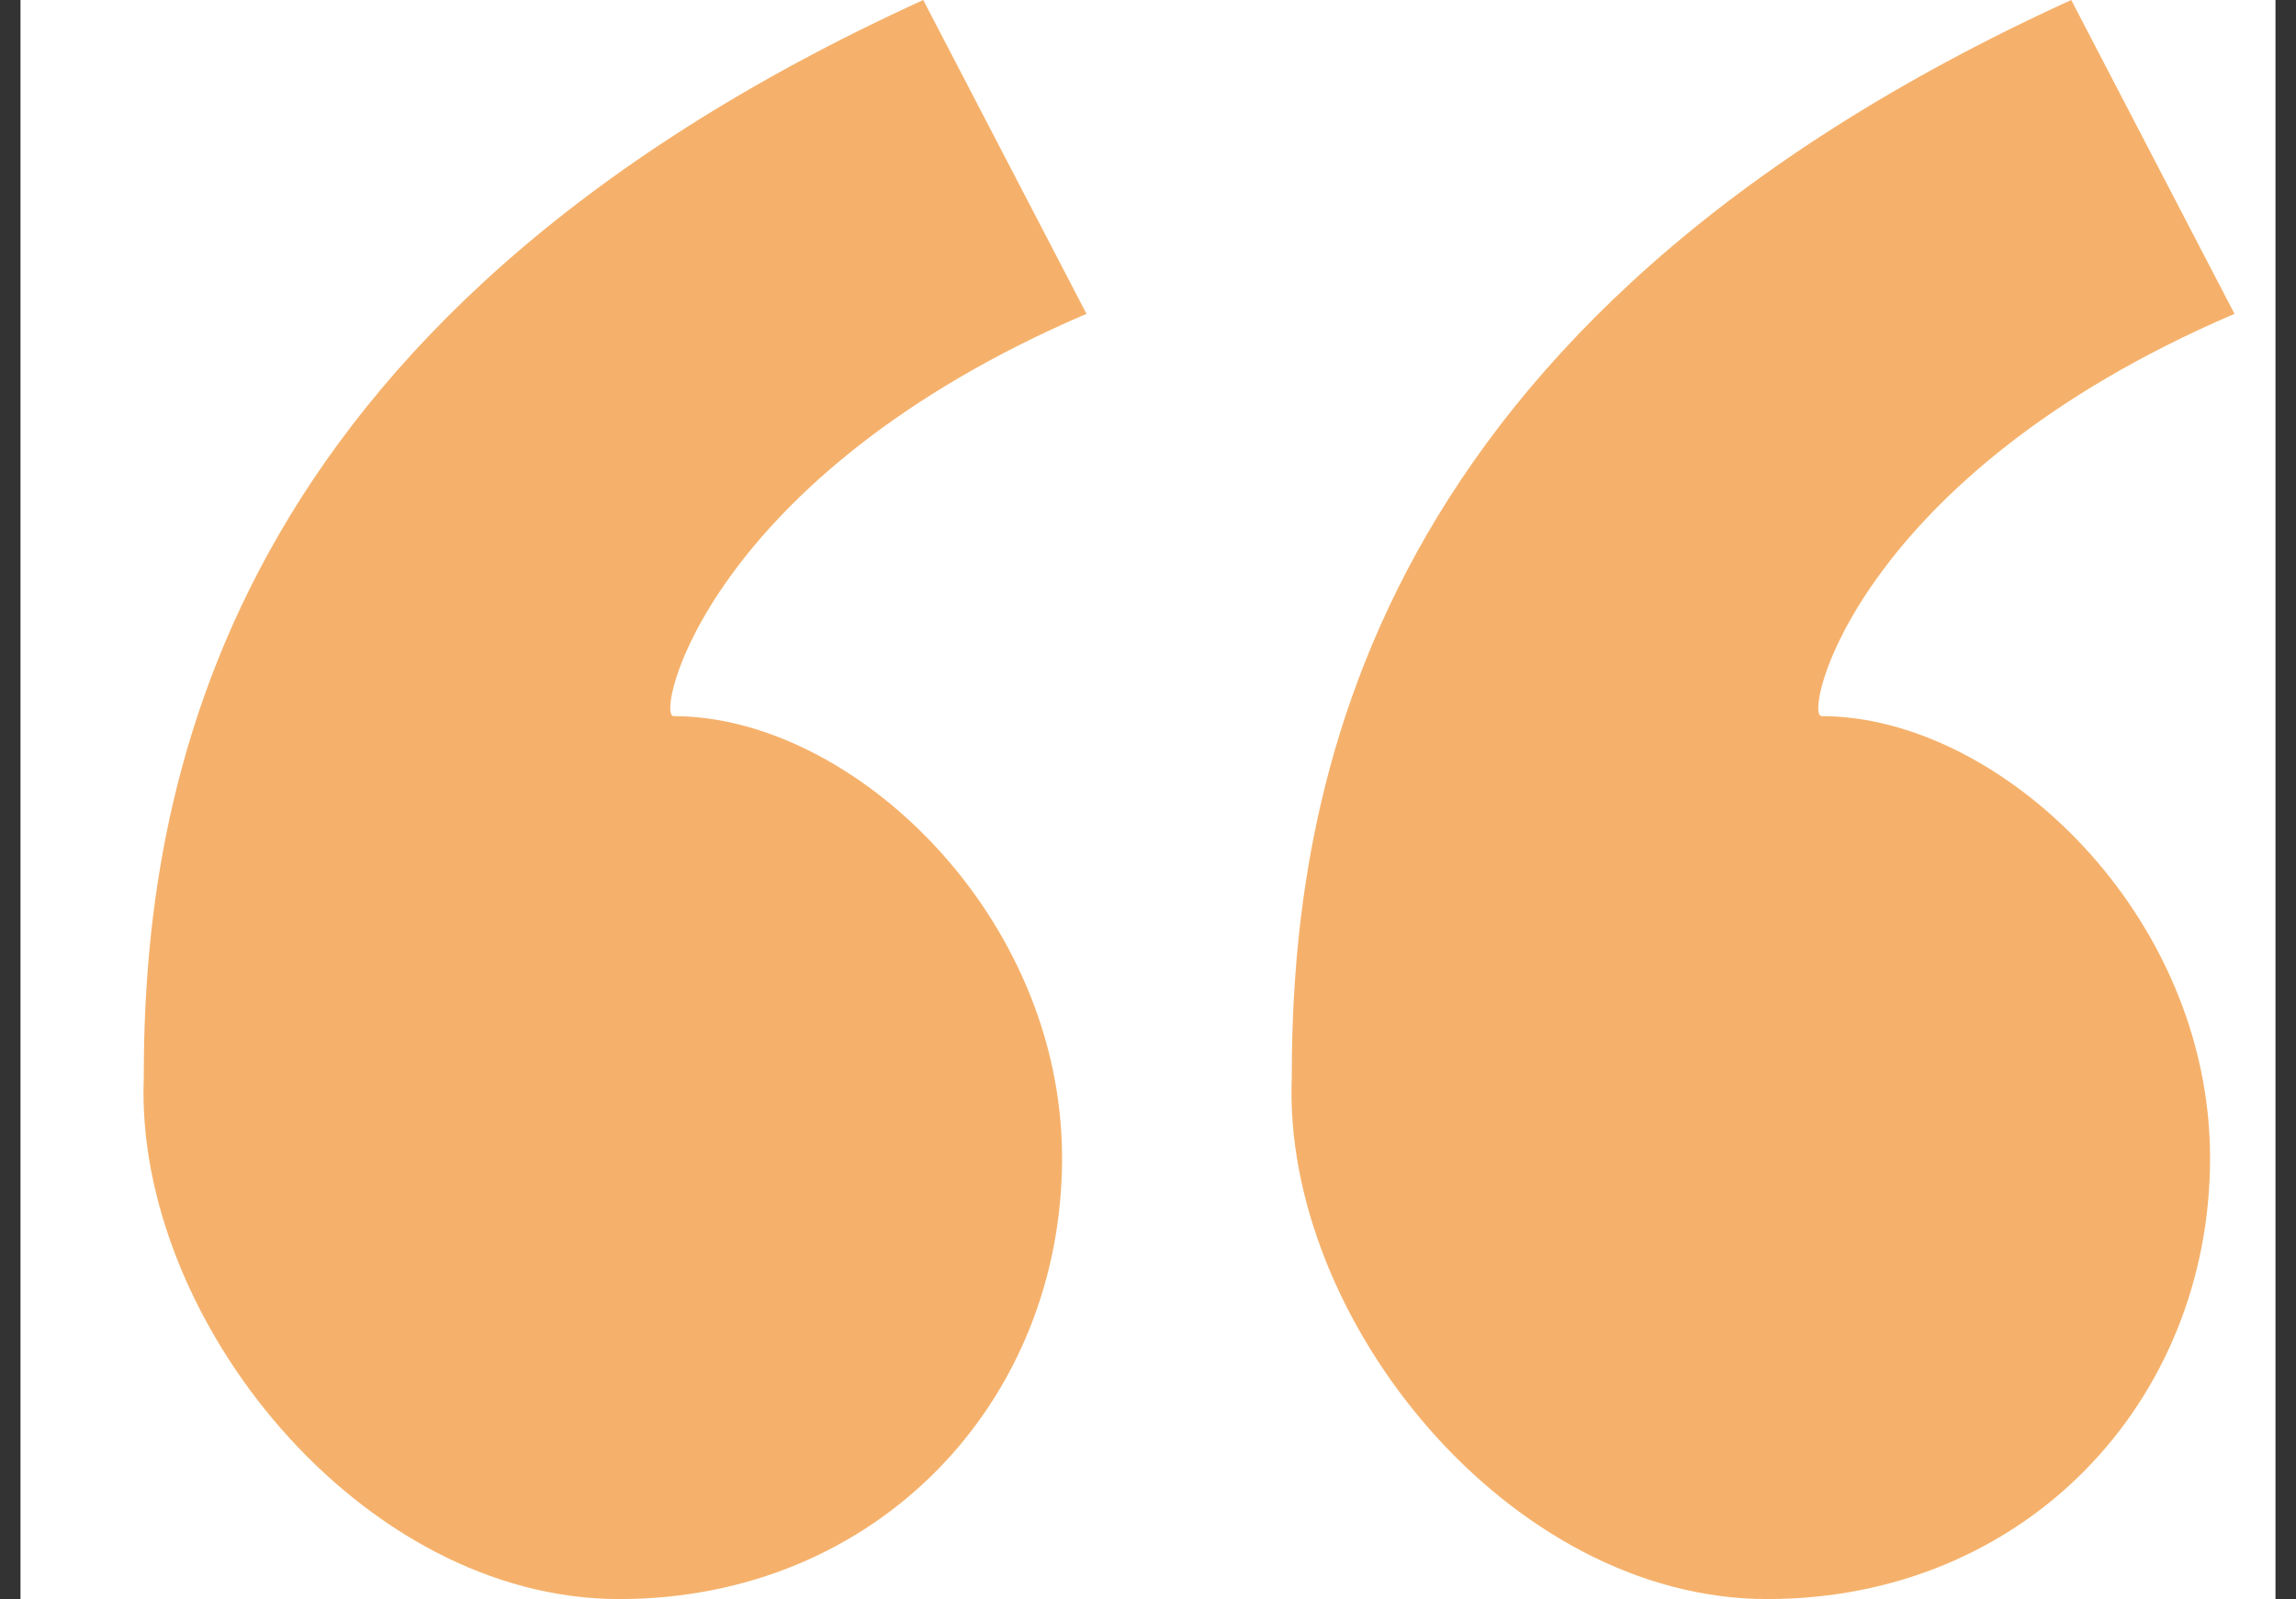<?xml version="1.0" encoding="utf-8"?>
<svg xmlns="http://www.w3.org/2000/svg" xmlns:xlink="http://www.w3.org/1999/xlink" width="56px" height="39px" viewBox="0 0 56 39" version="1.1">
    
    <rect x="0" y="0" width="56" height="39" fill="#333333" stroke="none"/>
    
    <title>Quotes</title>
    <desc>Created with Sketch.</desc>
    <g id="Welcome" stroke="none" stroke-width="1" fill="none" fill-rule="evenodd">
        <g id="Desktop-HD" transform="translate(-115, -3879)">
            <g id="Testimonials" transform="translate(82, 3735)">
                <g id="1" transform="translate(0, 144)">
                    <g id="Quotes" transform="translate(33.5, 0)">
                        <g>
                            <rect id="Rectangle" fill="#FFFFFF" x="0" y="0" width="55" height="39"/>
                            <path d="M42.601,39 C48.896,39 53.404,34.184 53.404,28.243 C53.404,22.303 48.284,17.466 43.928,17.466 C43.472,17.466 44.733,11.623 54,7.654 L50.018,-2.27373675e-13 C32.801,7.852 31.006,19.305 31.006,26.301 C30.785,32.166 36.305,39 42.601,39 Z" id="Combined-Shape" fill="#F5B16B"/>
                            <path d="M14.601,39 C20.896,39 25.404,34.184 25.404,28.243 C25.404,22.303 20.284,17.466 15.928,17.466 C15.472,17.466 16.733,11.623 26,7.654 L22.018,-2.27373675e-13 C4.801,7.852 3.006,19.305 3.006,26.301 C2.785,32.166 8.305,39 14.601,39 Z" id="Combined-Shape" fill="#F5B16B"/>
                        </g>
                    </g>
                </g>
            </g>
        </g>
    </g>
</svg>